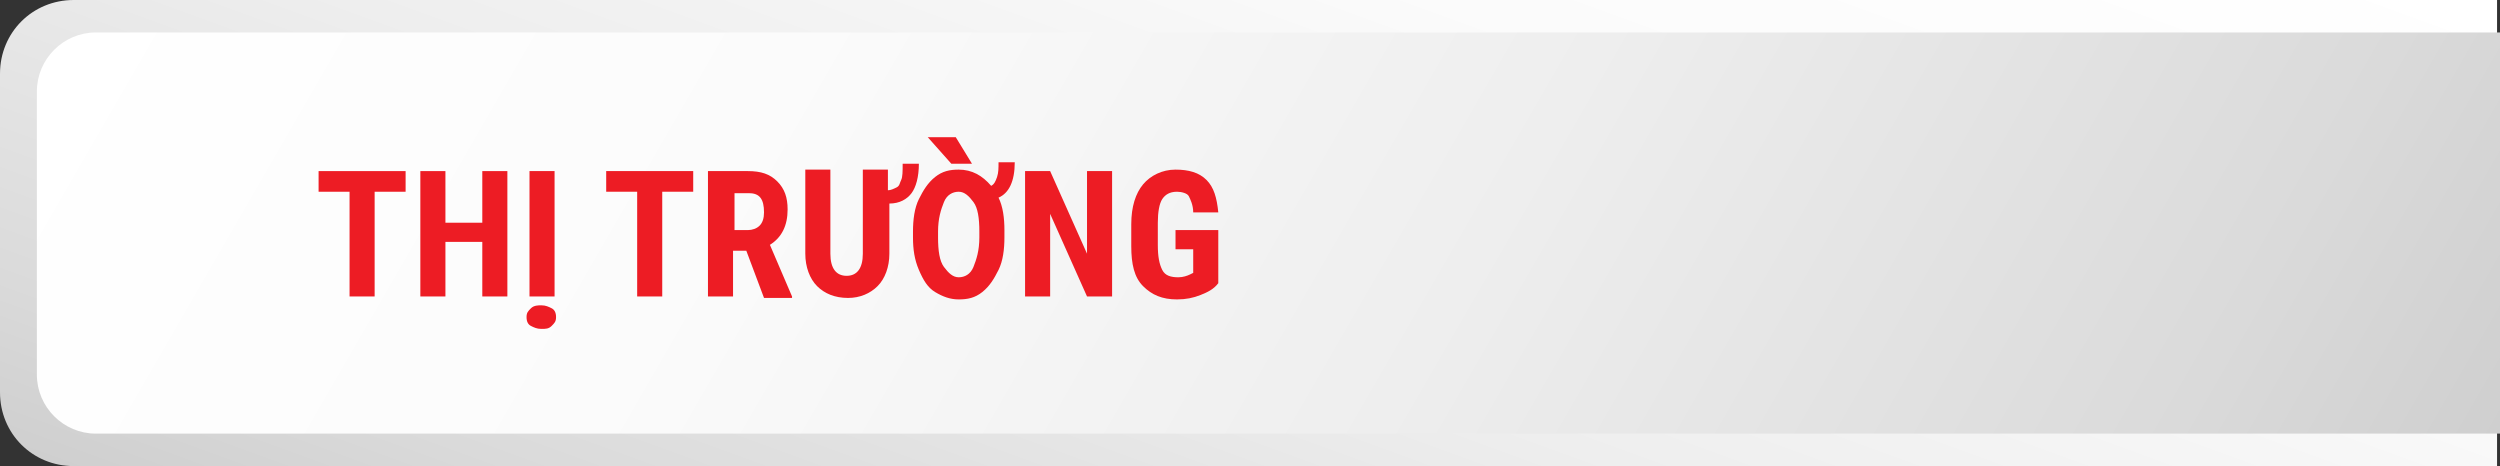 <?xml version="1.0" encoding="utf-8"?>
<!-- Generator: Adobe Illustrator 26.3.1, SVG Export Plug-In . SVG Version: 6.00 Build 0)  -->
<svg version="1.1" id="Layer_1" xmlns="http://www.w3.org/2000/svg" xmlns:xlink="http://www.w3.org/1999/xlink" x="0px" y="0px"
	 viewBox="0 0 169.5 31.6" style="enable-background:new 0 0 169.5 31.6;" xml:space="preserve">
<rect x="0" y="0" width="169.5" height="31.6" fill="#333333" stroke="none"/>
<style type="text/css">
	.st0{fill:url(#SVGID_1_);}
	.st1{fill:url(#SVGID_00000086675997207851308360000004621938906360816813_);}
	.st2{fill:#ED1C24;}
</style>
<g>
	<g>
		<g>
			
				<linearGradient id="SVGID_1_" gradientUnits="userSpaceOnUse" x1="70.795" y1="-21.869" x2="100.269" y2="59.111" gradientTransform="matrix(1 0 0 -1 0 34)">
				<stop  offset="0" style="stop-color:#CFCFCF"/>
				<stop  offset="0.123" style="stop-color:#DADADA"/>
				<stop  offset="0.421" style="stop-color:#EEEEEE"/>
				<stop  offset="0.716" style="stop-color:#FBFBFB"/>
				<stop  offset="1" style="stop-color:#FFFFFF"/>
			</linearGradient>
			<path class="st0" d="M169.3,31.6H5c-2.8,0-5-2.2-5-5V5c0-2.8,2.2-5,5-5h164.3V31.6z"/>
		</g>
		
			<linearGradient id="SVGID_00000052068670609712819700000004490430538438361000_" gradientUnits="userSpaceOnUse" x1="154.912" y1="-20.724" x2="19.147" y2="57.66" gradientTransform="matrix(1 0 0 -1 0 34)">
			<stop  offset="0" style="stop-color:#CFCFCF"/>
			<stop  offset="0.123" style="stop-color:#DADADA"/>
			<stop  offset="0.421" style="stop-color:#EEEEEE"/>
			<stop  offset="0.716" style="stop-color:#FBFBFB"/>
			<stop  offset="1" style="stop-color:#FFFFFF"/>
		</linearGradient>
		<path style="fill:url(#SVGID_00000052068670609712819700000004490430538438361000_);" d="M169.5,29.4H6.5c-2.2,0-4-1.8-4-4V6.2
			c0-2.2,1.8-4,4-4h163L169.5,29.4L169.5,29.4z"/>
	</g>
</g>
<g>
	<path class="st2" d="M27.5,13h-2.1v7.1h-1.7V13h-2.1v-1.4h5.9V13z"/>
	<path class="st2" d="M34.4,20.1h-1.7v-3.7h-2.5v3.7h-1.7v-8.5h1.7v3.5h2.5v-3.5h1.7V20.1z"/>
	<path class="st2" d="M36.7,20.7c0.3,0,0.5,0.1,0.7,0.2s0.3,0.3,0.3,0.6s-0.1,0.4-0.3,0.6s-0.4,0.2-0.7,0.2c-0.3,0-0.5-0.1-0.7-0.2
		s-0.3-0.3-0.3-0.6s0.1-0.4,0.3-0.6S36.5,20.7,36.7,20.7z M37.6,20.1h-1.7v-8.5h1.7V20.1z"/>
	<path class="st2" d="M47,13h-2.1v7.1h-1.7V13h-2.1v-1.4H47V13z"/>
	<path class="st2" d="M50.6,17h-0.9v3.1H48v-8.5h2.7c0.9,0,1.5,0.2,2,0.7s0.7,1.1,0.7,1.9c0,1.1-0.4,1.9-1.2,2.4l1.5,3.5v0.1h-1.9
		L50.6,17z M49.7,15.6h1c0.3,0,0.6-0.1,0.8-0.3s0.3-0.5,0.3-0.9c0-0.9-0.3-1.3-1-1.3h-1V15.6z"/>
	<path class="st2" d="M60.2,11.6v1.3c0.2,0,0.4-0.1,0.6-0.2s0.2-0.3,0.3-0.5s0.1-0.6,0.1-1.1h1.1c0,0.9-0.2,1.6-0.5,2
		s-0.8,0.7-1.5,0.7v3.4c0,0.9-0.3,1.7-0.8,2.2s-1.2,0.8-2,0.8c-0.9,0-1.6-0.3-2.1-0.8s-0.8-1.3-0.8-2.2v-5.7h1.7v5.7
		c0,1,0.4,1.5,1.1,1.5c0.7,0,1.1-0.5,1.1-1.5v-5.7H60.2z"/>
	<path class="st2" d="M68.1,16.1c0,0.8-0.1,1.6-0.4,2.2s-0.6,1.1-1.1,1.5s-1,0.5-1.6,0.5c-0.6,0-1.1-0.2-1.6-0.5s-0.8-0.8-1.1-1.5
		s-0.4-1.4-0.4-2.2v-0.4c0-0.8,0.1-1.6,0.4-2.2s0.6-1.1,1.1-1.5s1-0.5,1.6-0.5c0.9,0,1.6,0.4,2.2,1.1c0.2-0.1,0.3-0.3,0.4-0.6
		s0.1-0.6,0.1-1h1.1c0,1.3-0.4,2.1-1.1,2.4c0.3,0.6,0.4,1.4,0.4,2.2V16.1z M65.9,11.1l-1.4,0l-1.6-1.8h1.9L65.9,11.1z M66.4,15.7
		c0-0.9-0.1-1.6-0.4-2s-0.6-0.7-1-0.7s-0.8,0.2-1,0.7s-0.4,1.1-0.4,2v0.4c0,0.9,0.1,1.6,0.4,2s0.6,0.7,1,0.7c0.4,0,0.8-0.2,1-0.7
		s0.4-1.1,0.4-2V15.7z"/>
	<path class="st2" d="M75.4,20.1h-1.7l-2.5-5.6v5.6h-1.7v-8.5h1.7l2.5,5.6v-5.6h1.7V20.1z"/>
	<path class="st2" d="M82.6,19.2c-0.3,0.4-0.7,0.6-1.2,0.8s-1,0.3-1.6,0.3c-1,0-1.7-0.3-2.3-0.9s-0.8-1.5-0.8-2.7v-1.5
		c0-1.2,0.3-2.1,0.8-2.7s1.3-1,2.2-1c0.9,0,1.6,0.2,2.1,0.7s0.7,1.2,0.8,2.2h-1.7c0-0.5-0.2-0.9-0.3-1.1s-0.5-0.3-0.8-0.3
		c-0.5,0-0.8,0.2-1,0.5s-0.3,0.9-0.3,1.6v1.5c0,0.8,0.1,1.3,0.3,1.7s0.6,0.5,1.1,0.5c0.3,0,0.6-0.1,0.8-0.2l0.2-0.1v-1.6h-1.2v-1.3
		h2.9V19.2z"/>
</g>
</svg>
